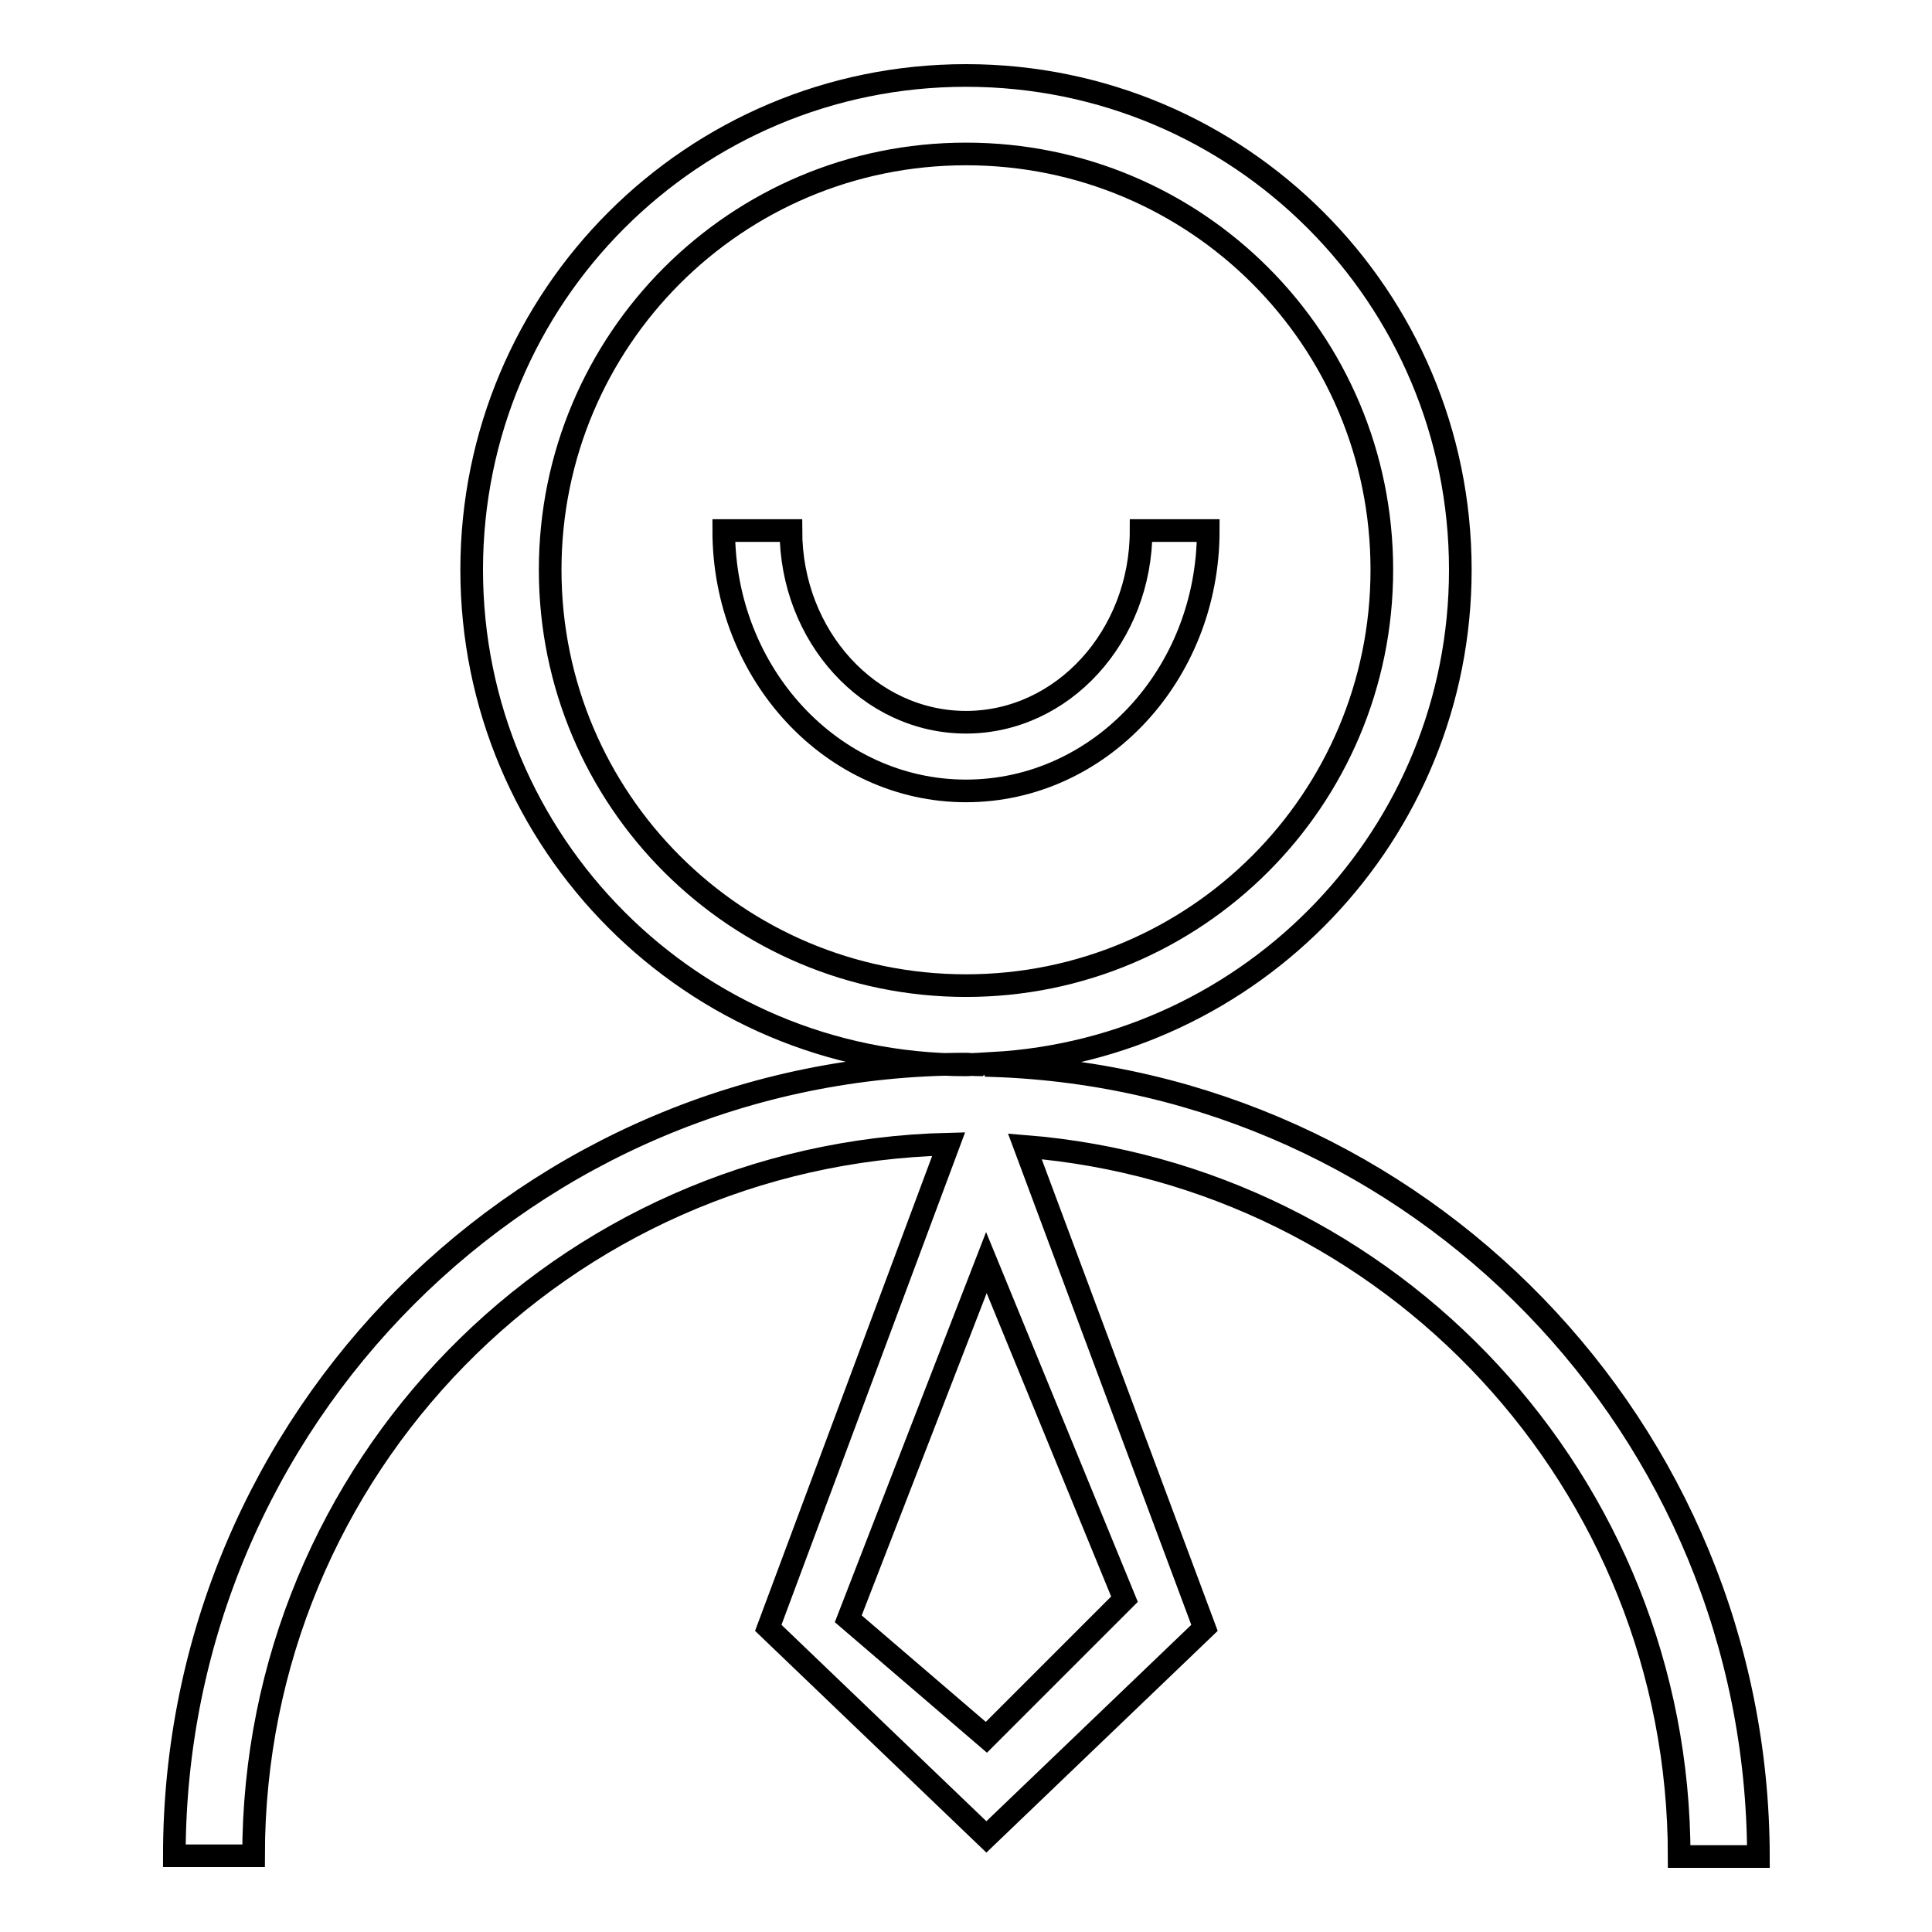 <?xml version="1.0" encoding="utf-8"?>
<!-- Svg Vector Icons : http://www.onlinewebfonts.com/icon -->
<!DOCTYPE svg PUBLIC "-//W3C//DTD SVG 1.1//EN" "http://www.w3.org/Graphics/SVG/1.1/DTD/svg11.dtd">
<svg version="1.1" xmlns="http://www.w3.org/2000/svg" xmlns:xlink="http://www.w3.org/1999/xlink" x="0px" y="0px" viewBox="0 0 256 256" enable-background="new 0 0 256 256" xml:space="preserve">
<g> <path stroke-width="3" fill-opacity="0" stroke="#000000"  d="M131.6,141.2l-0.1-0.3c34.5-1.9,62-30.4,62-65.4c0-36.2-29.3-65.5-65.5-65.5c-36.2,0-65.5,29.3-65.5,65.5 c0,36.2,29.3,65.6,65.5,65.6c0.6,0,1.1-0.1,1.7-0.1l-0.1,0.1c-0.5,0-1.1-0.1-1.6-0.1c-57.9,0-104.9,47-104.9,104.9h10.5 c0-51.4,41-93.1,92.1-94.3l-23.9,64.1l28.9,27.7l28.9-27.7l-23.8-63.8c48.5,3.9,86.7,44.5,86.7,94.1h10.5 C232.9,189.3,187.9,143.1,131.6,141.2z M128,130.6c-30.4,0-55.1-24.6-55.1-55.1c0-30.4,24.6-55.1,55.1-55.1s55.1,24.6,55.1,55.1 C183.1,106,158.4,130.6,128,130.6z M149,211.9l-18.3,18.3l-18.3-15.7l18.3-47.2L149,211.9z M128,95.7c-12.8,0-23.2-11.4-23.2-25.4 h-8.9c0,19,14.4,34.5,32.1,34.5c17.7,0,32.1-15.4,32.1-34.5h-8.9C151.2,84.3,140.8,95.7,128,95.7z"/></g>
</svg>